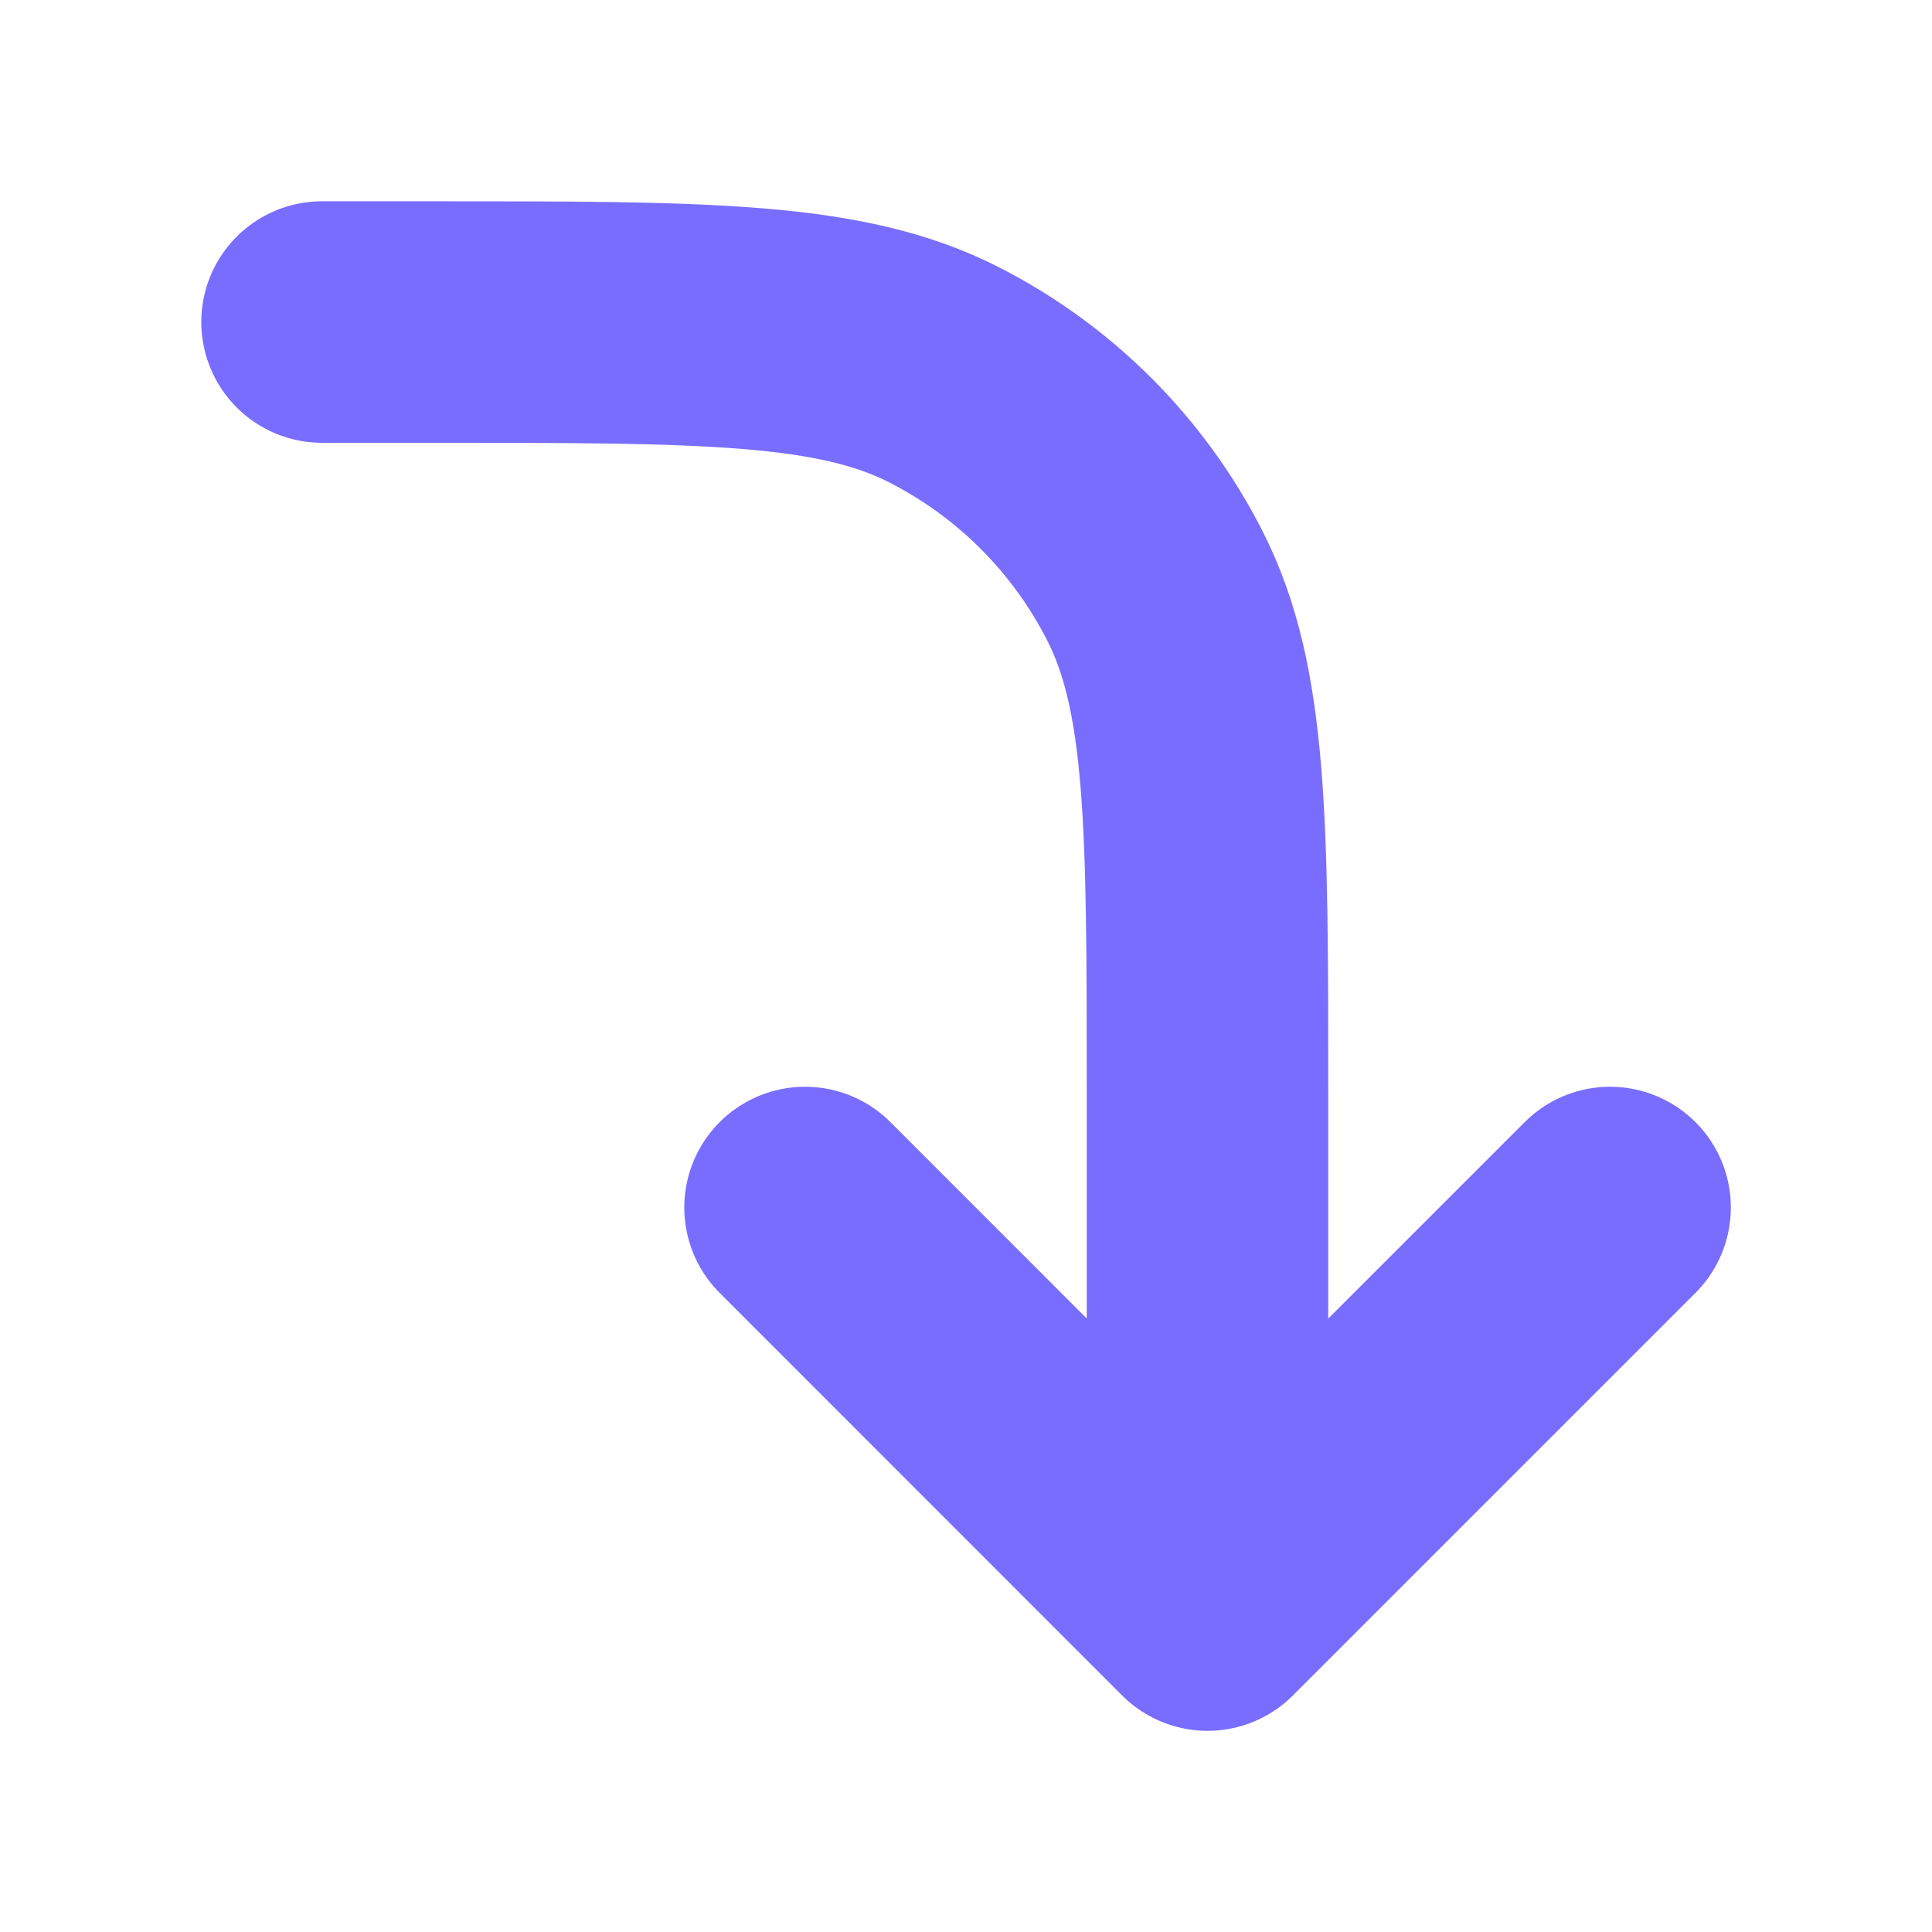 <svg width="16" height="16" viewBox="0 0 16 16" fill="none" xmlns="http://www.w3.org/2000/svg">
<g id="corner-down-left">
<path id="Icon" d="M2.667 2.667L3.6 2.667C5.841 2.667 6.961 2.667 7.816 3.103C8.569 3.486 9.181 4.098 9.564 4.851C10 5.707 10 6.827 10 9.067L10 13.334M10 13.334L6.667 10M10 13.334L13.334 10" stroke="#796DFF" stroke-width="2" stroke-linecap="round" stroke-linejoin="round"/>
</g>
</svg>
